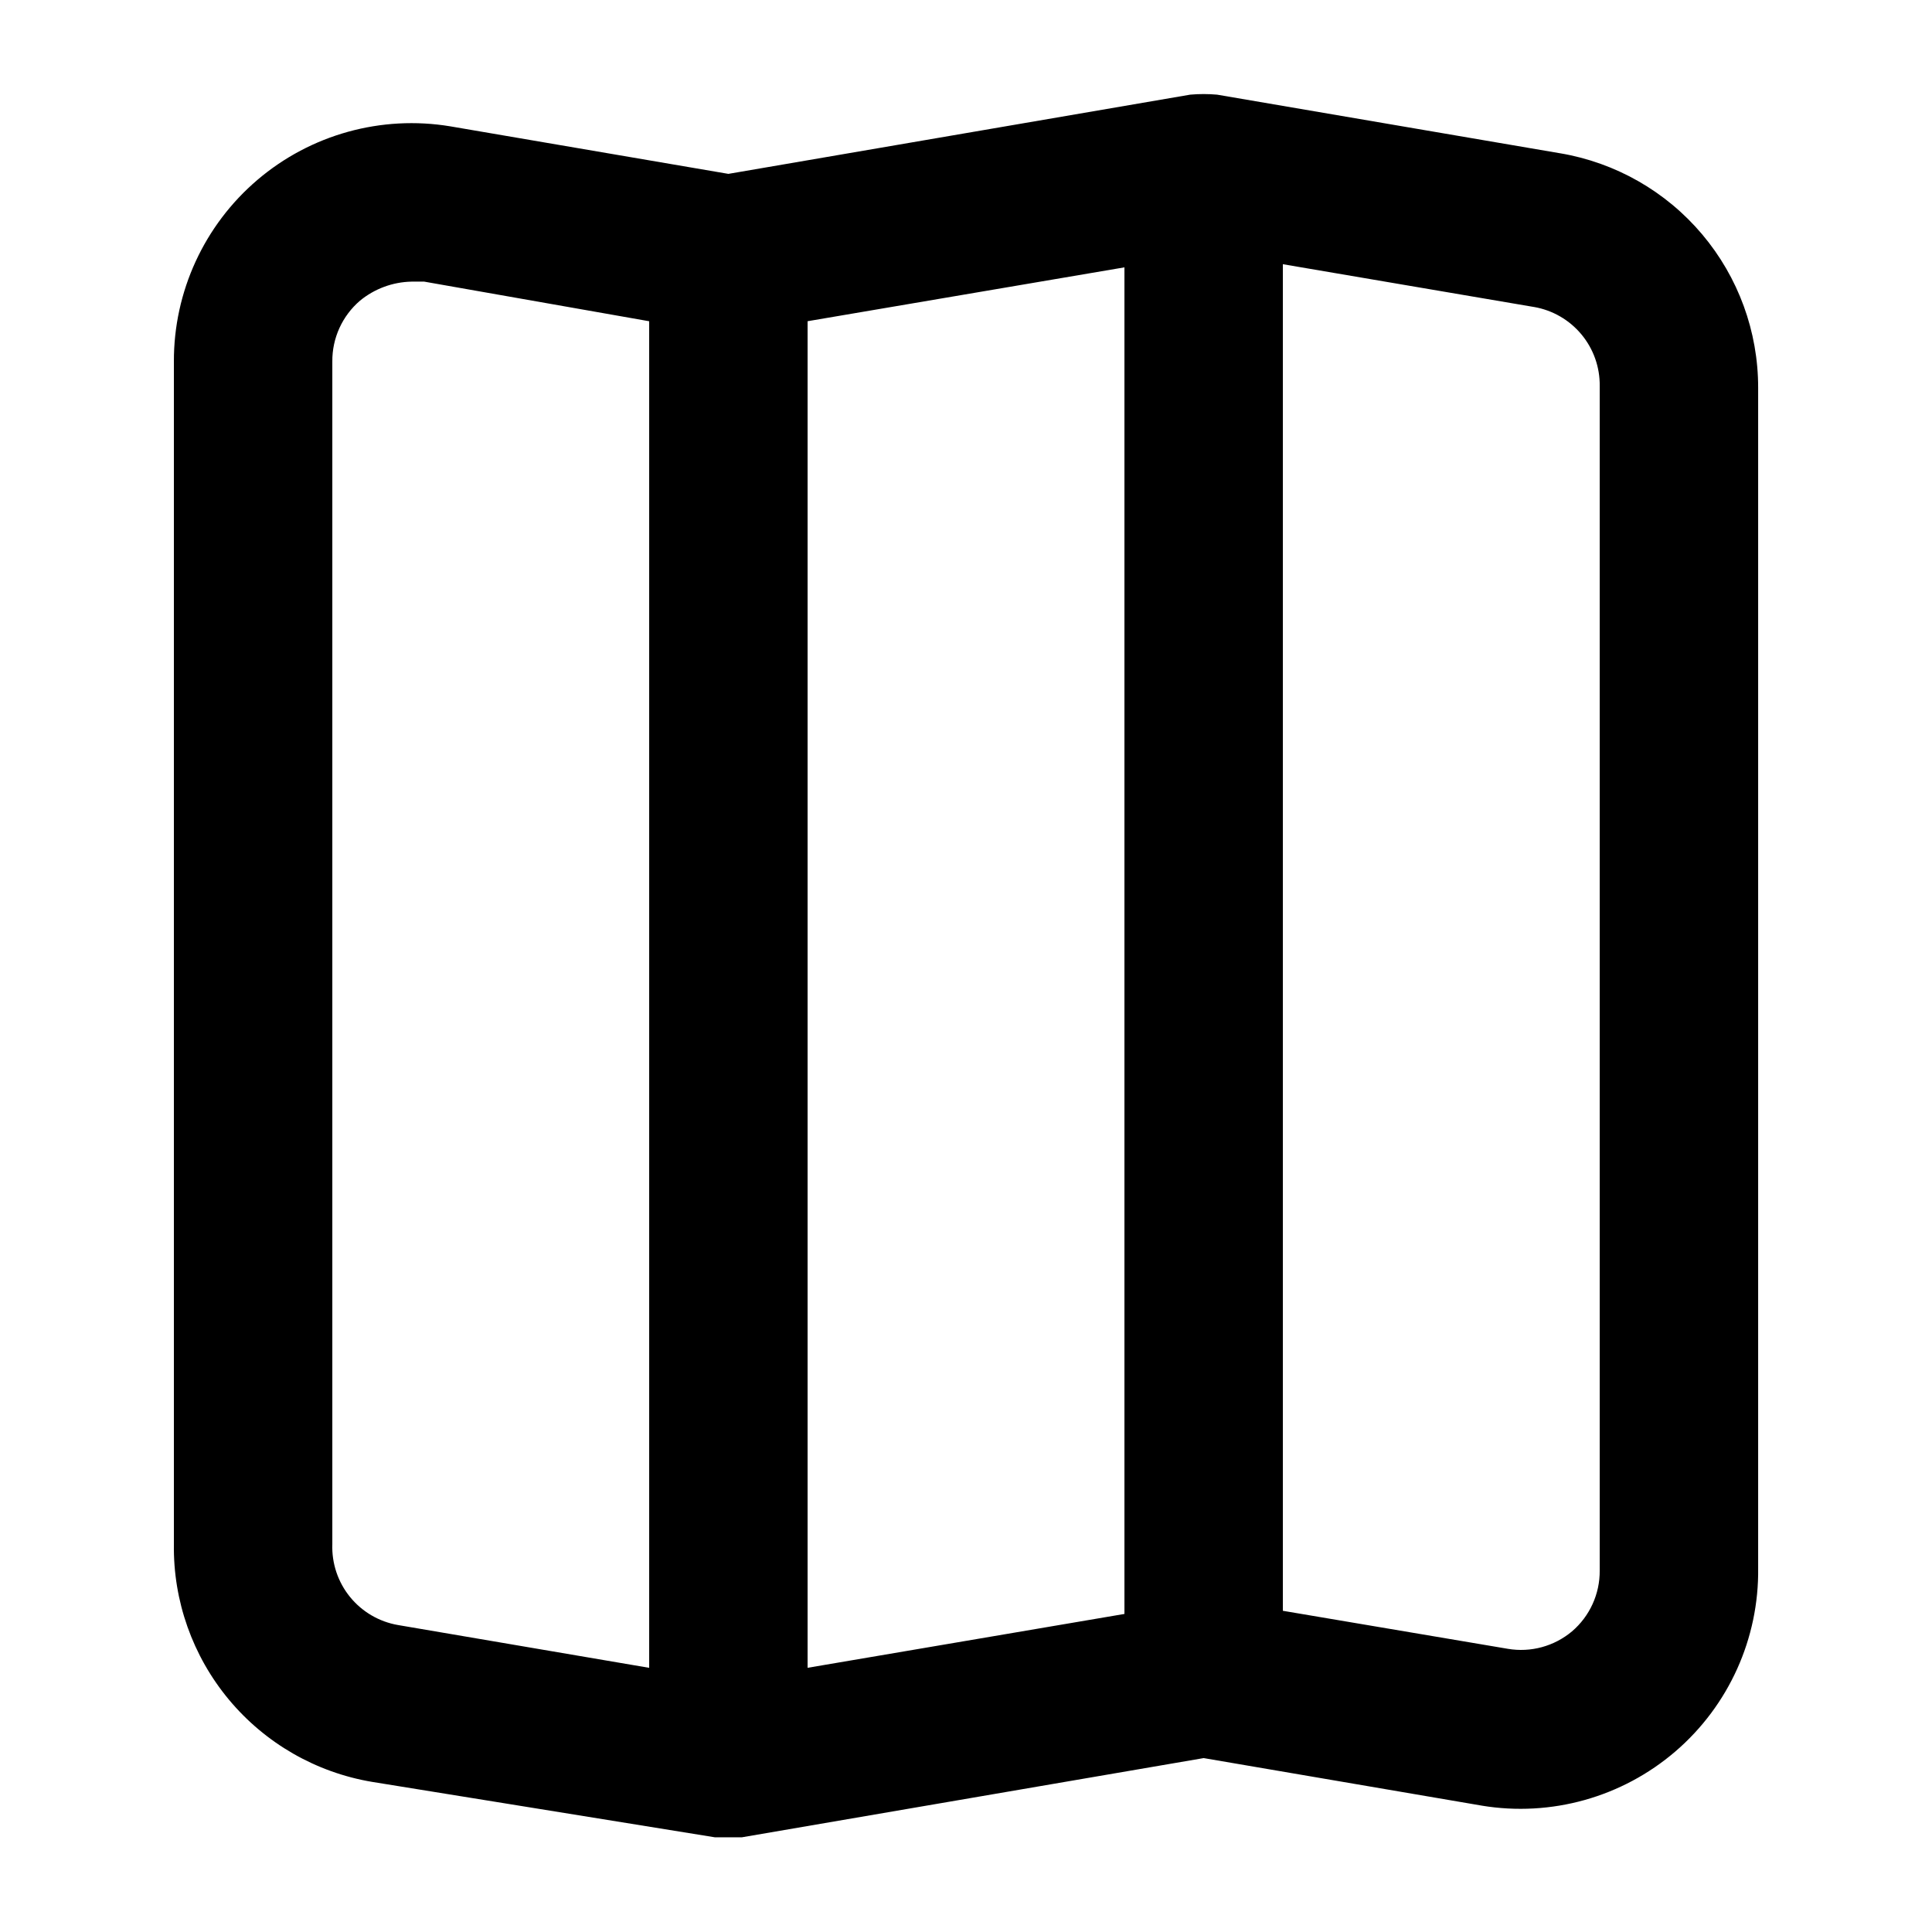 <?xml version="1.0" encoding="UTF-8"?>
<!-- Uploaded to: SVG Repo, www.svgrepo.com, Generator: SVG Repo Mixer Tools -->
<svg fill="#000000" width="800px" height="800px" version="1.1" viewBox="144 144 512 512" xmlns="http://www.w3.org/2000/svg">
 <path d="m557.44 184.62-90.895-15.535c-2.375-0.211-4.762-0.211-7.137 0l-122.38 20.992-73.684-12.594c-18.289-3.031-36.984 2.152-51.102 14.168-14.117 12.016-22.223 29.641-22.16 48.176v313.41c-0.211 15.031 4.965 29.645 14.59 41.195s23.066 19.273 37.891 21.777l90.895 14.695h7.137l122.39-20.992 73.684 12.594-0.004 0.004c18.398 3.047 37.203-2.219 51.344-14.375 14.145-12.156 22.168-29.953 21.918-48.602v-312.78c0.012-14.891-5.254-29.301-14.863-40.68-9.605-11.375-22.934-18.977-37.617-21.457zm-199.42 44.504 83.969-14.273v356.86l-83.969 14.273zm-125.95 324.12v-313.41c-0.062-6.207 2.629-12.125 7.348-16.164 3.856-3.16 8.66-4.934 13.645-5.035h3.359l59.617 10.496v356.86l-66.543-11.336h-0.004c-5-0.859-9.523-3.504-12.727-7.438-3.203-3.938-4.871-8.902-4.695-13.973zm335.87 6.926c0.062 6.211-2.625 12.129-7.348 16.164-4.715 3.957-10.93 5.648-17 4.617l-59.621-10.074v-356.86l66.543 11.336 0.004-0.004c4.93 0.852 9.391 3.434 12.586 7.281 3.195 3.848 4.91 8.711 4.836 13.711z"/>
</svg>